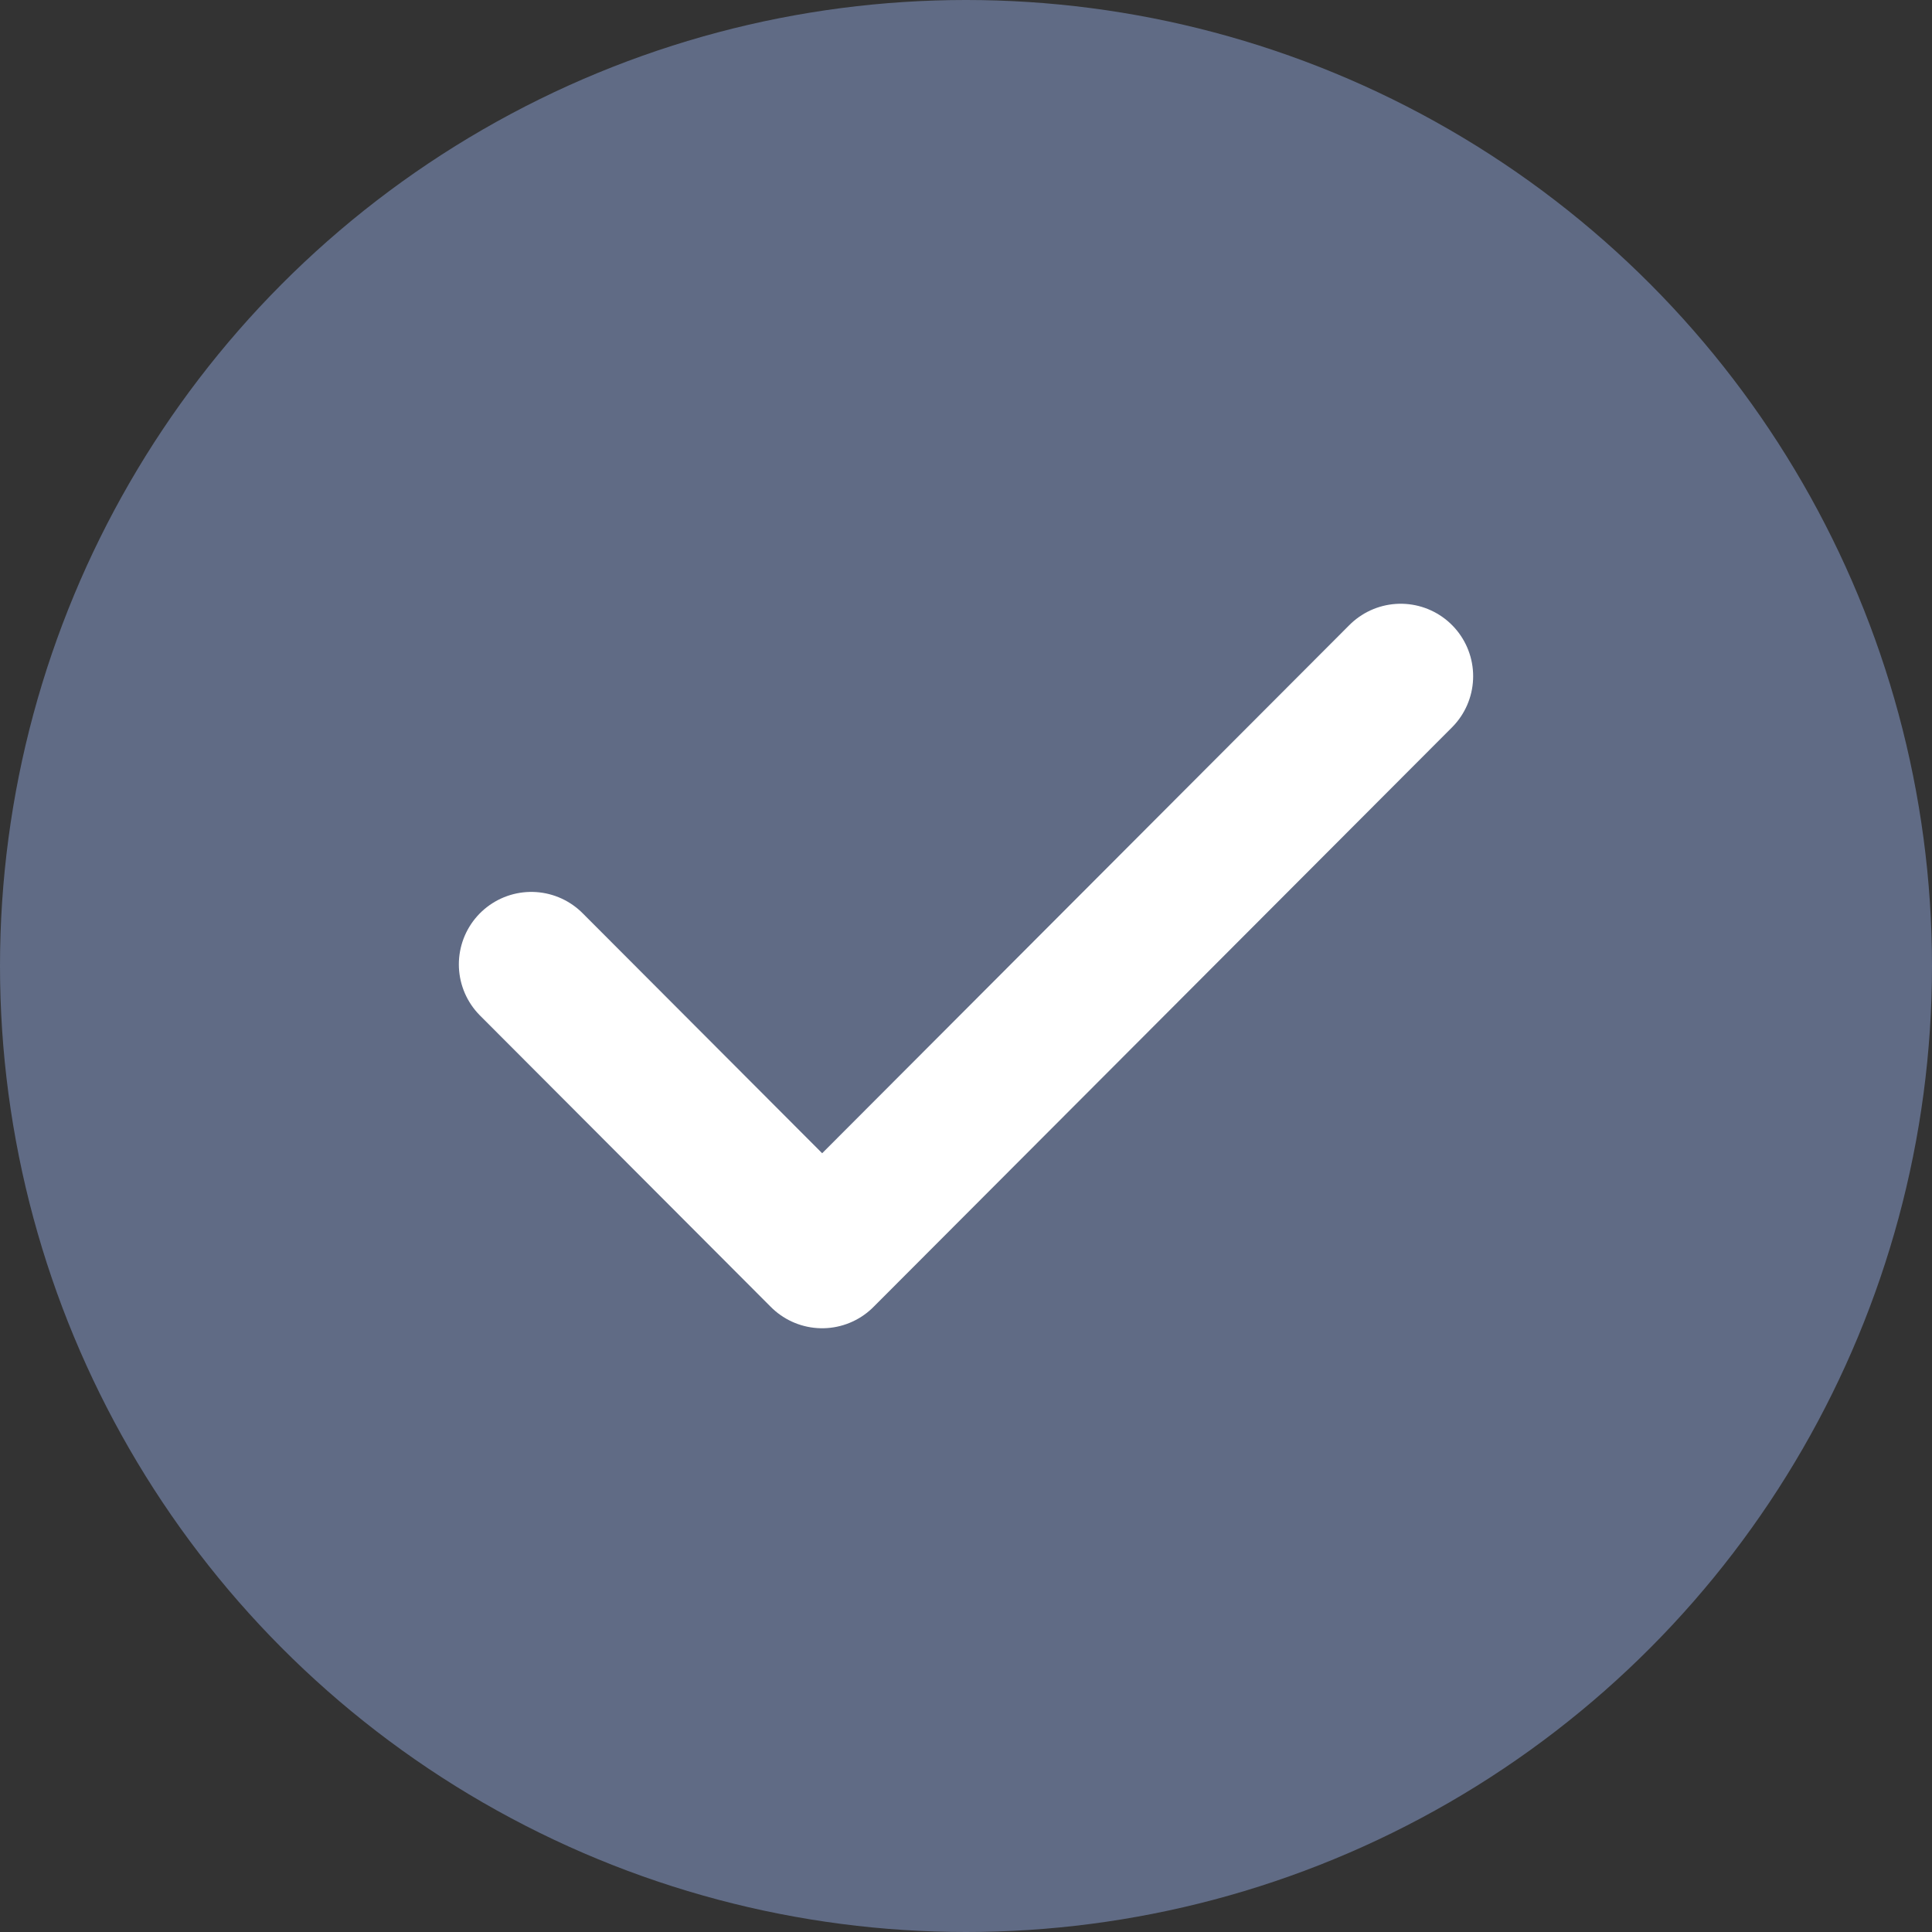 <?xml version="1.0" encoding="utf-8"?><svg width="40" height="40" viewBox="0 0 40 40" fill="none" xmlns="http://www.w3.org/2000/svg">
<rect x="0" y="0" width="40" height="40" fill="#333333" stroke="none"/>
<circle cx="20" cy="20" r="20" fill="#606B85"/>
<path d="M11 19.966L17.022 26L29 14" stroke="white" stroke-width="3" stroke-linecap="round" stroke-linejoin="round"/>
</svg>
